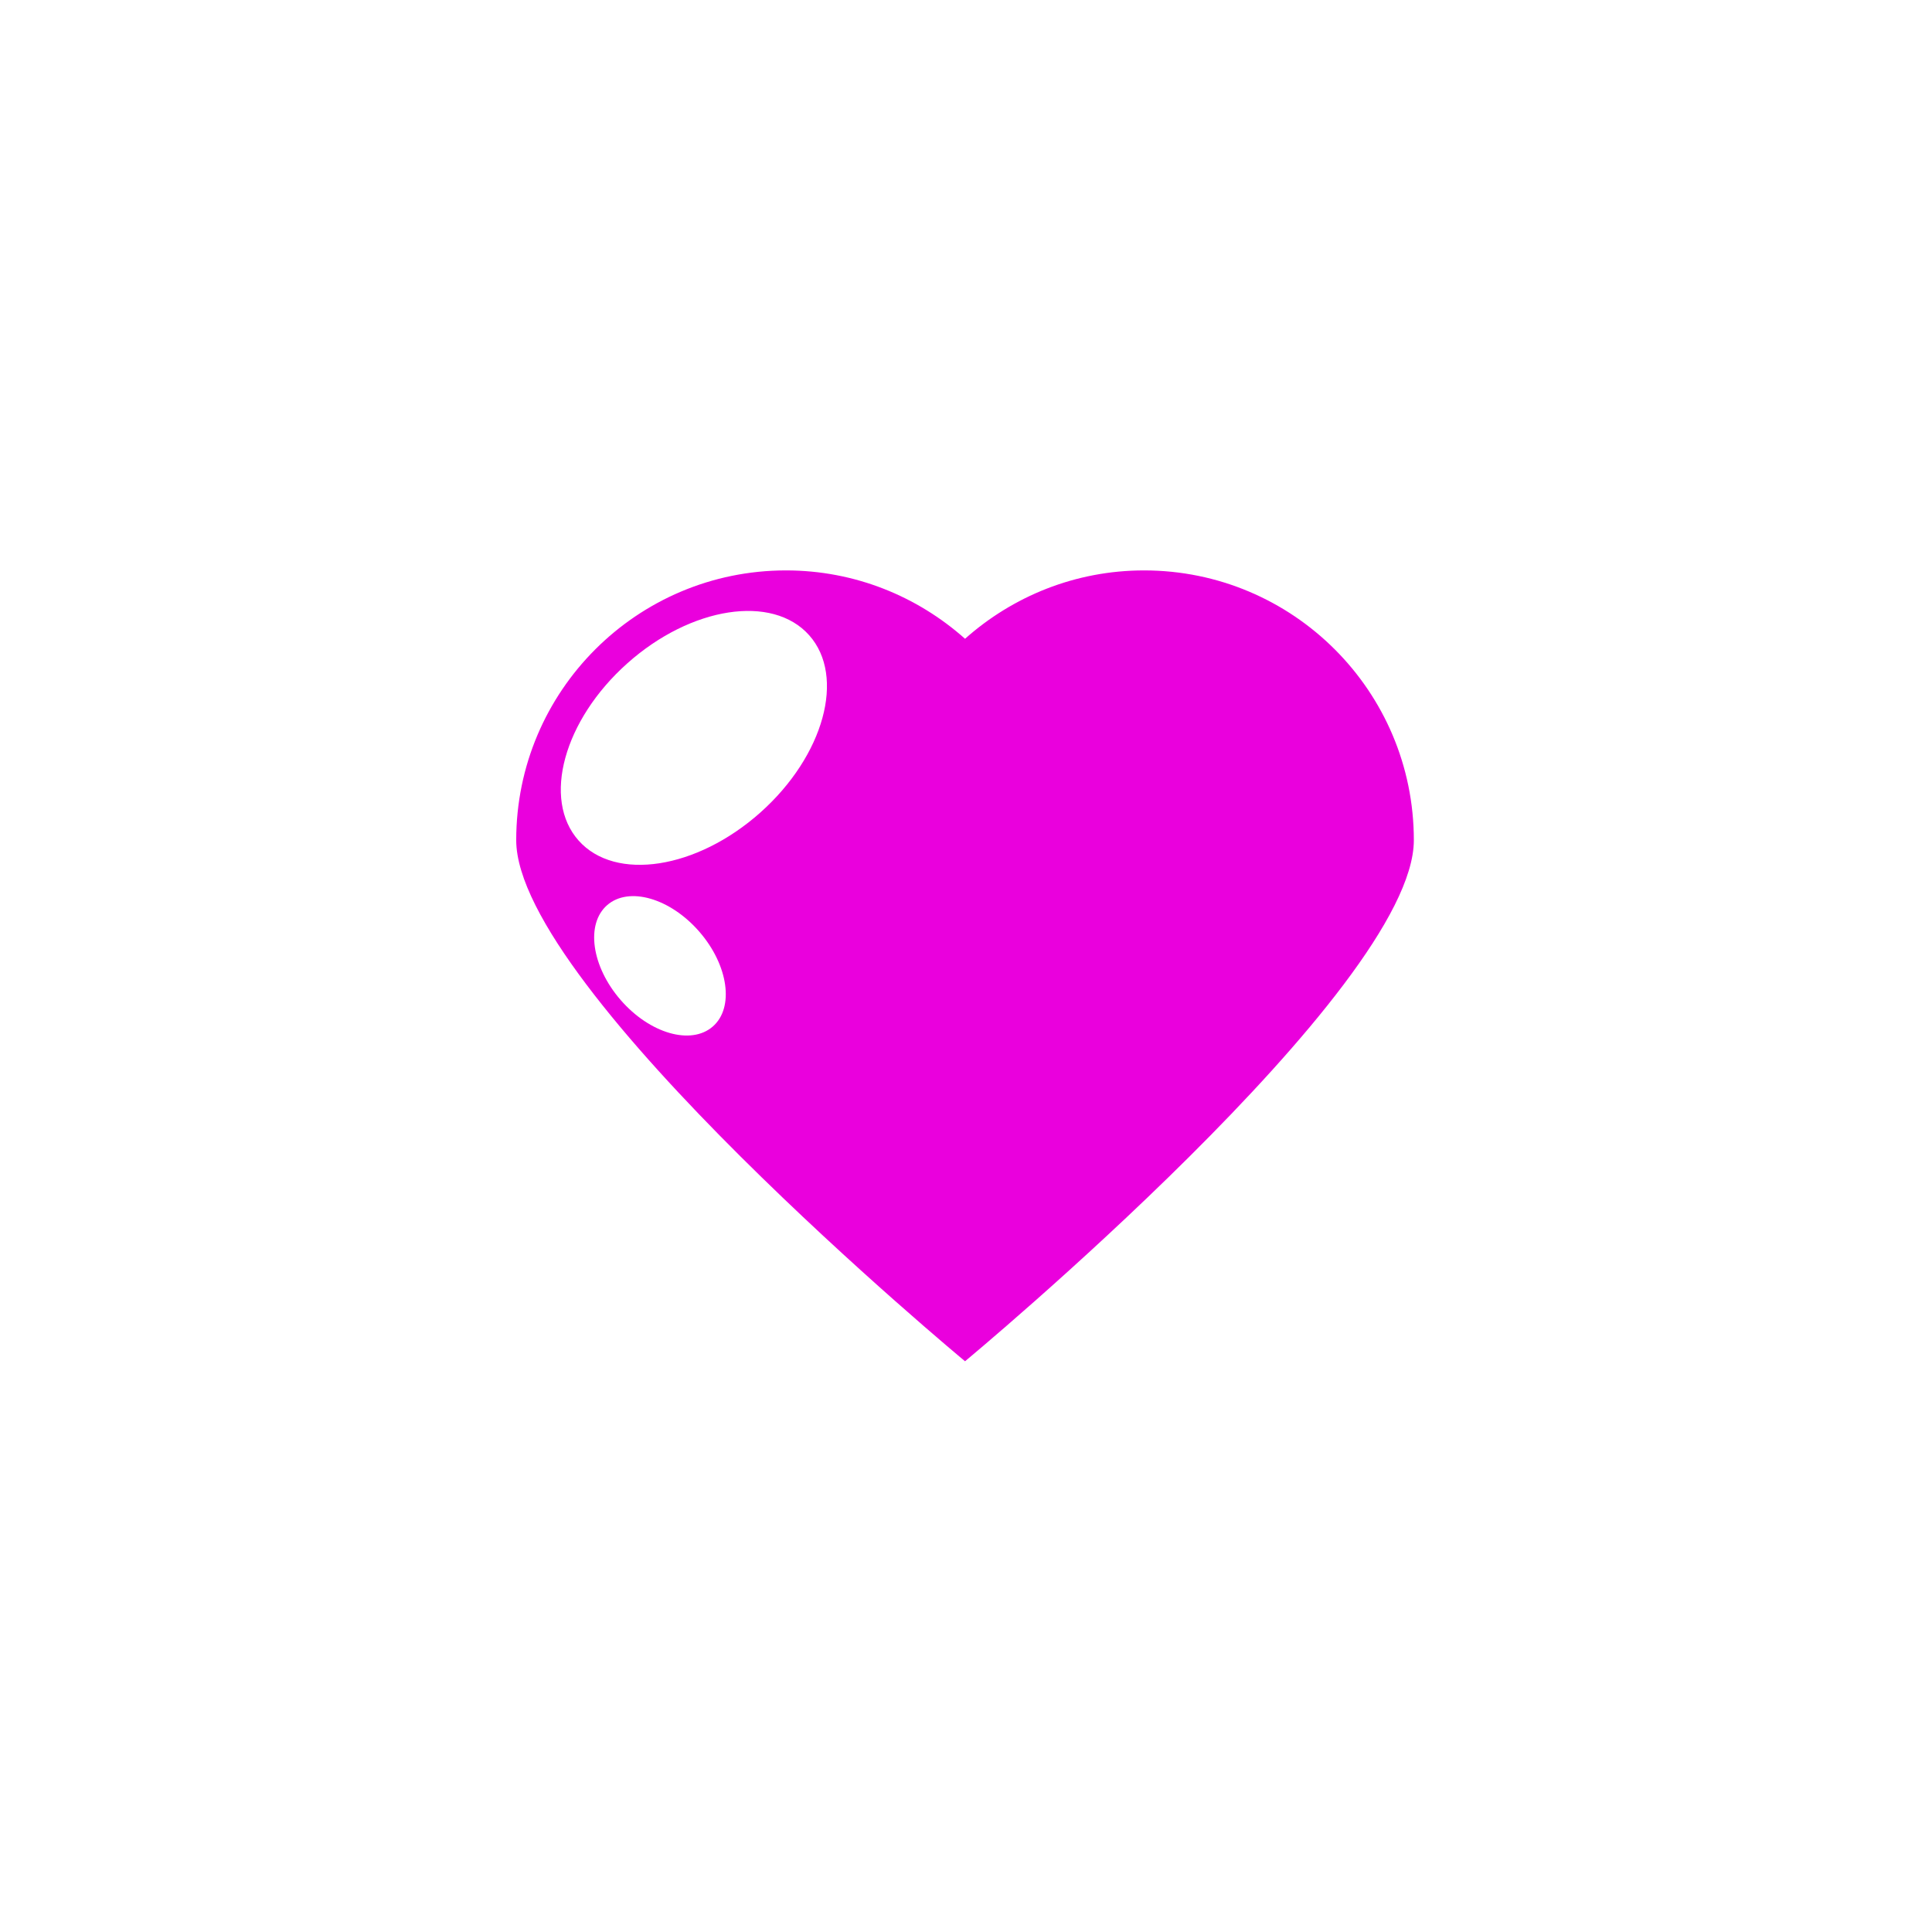 <svg xmlns="http://www.w3.org/2000/svg" width="500" height="500" viewBox="0 0 500 500"><g transform="translate(133.598,147.621)translate(116.151,102.333)rotate(0)translate(-116.151,-102.333) scale(2.733,2.733)" opacity="1"><defs class="defs"/><path transform="translate(-2.5,-7.556)" d="M61.955,7.556c-6.515,0 -12.442,2.459 -16.955,6.474c-4.513,-4.015 -10.438,-6.474 -16.955,-6.474c-14.107,0 -25.545,11.437 -25.545,25.545c0,14.109 42.5,49.343 42.5,49.343c0,0 42.5,-35.234 42.5,-49.343c0,-14.108 -11.438,-25.545 -25.545,-25.545zM21.108,50.752c-2.057,1.787 -5.961,0.66 -8.721,-2.518c-2.759,-3.177 -3.328,-7.2 -1.271,-8.986c2.057,-1.786 5.961,-0.659 8.721,2.518c2.759,3.176 3.329,7.2 1.271,8.986zM25.619,30.482c-6.027,5.37 -13.733,6.56 -17.21,2.656c-3.477,-3.903 -1.409,-11.42 4.62,-16.79c6.028,-5.37 13.733,-6.559 17.209,-2.656c3.476,3.904 1.409,11.42 -4.619,16.79z" fill="#ea00dd" class="fill c1"/></g></svg>